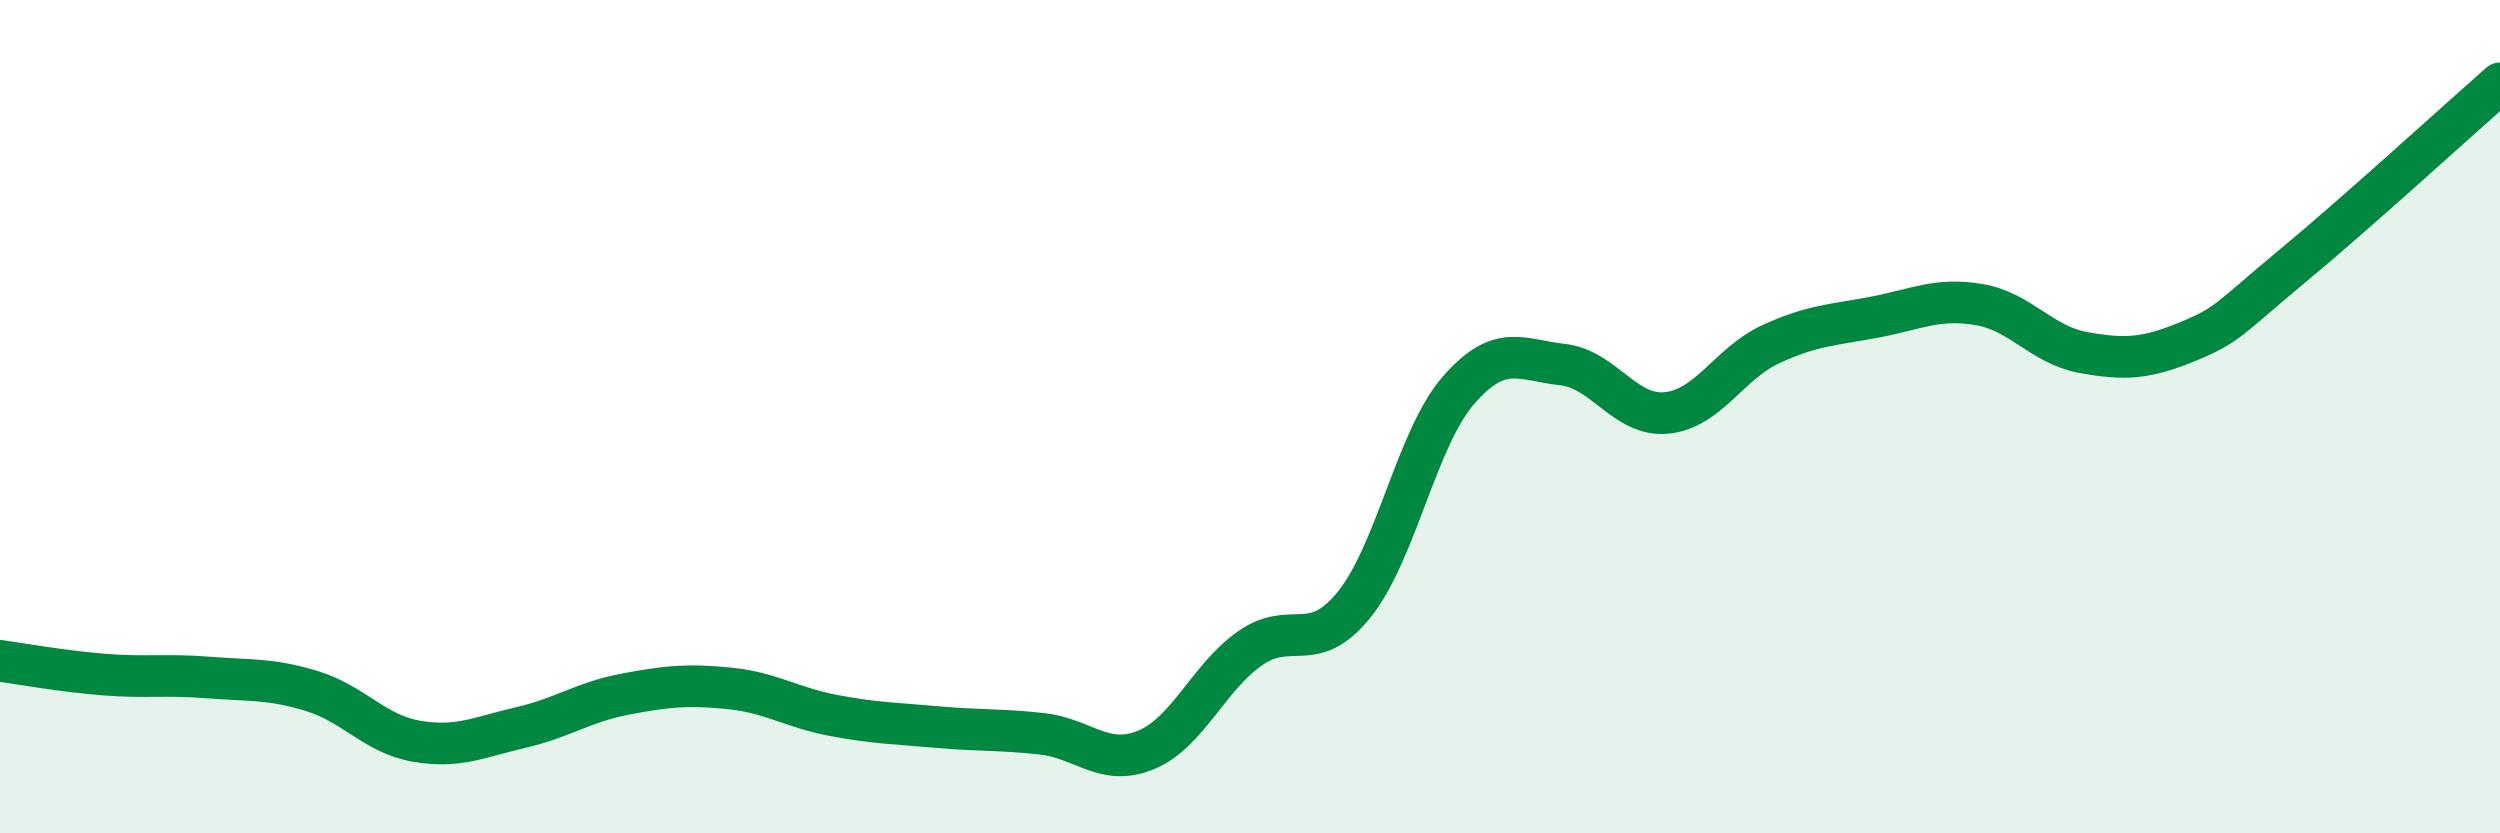 
    <svg width="60" height="20" viewBox="0 0 60 20" xmlns="http://www.w3.org/2000/svg">
      <path
        d="M 0,15.86 C 0.5,15.93 1.5,16.11 2.5,16.19 C 3.5,16.27 4,16.18 5,16.26 C 6,16.34 6.5,16.28 7.5,16.59 C 8.5,16.9 9,17.62 10,17.79 C 11,17.96 11.5,17.69 12.5,17.46 C 13.5,17.23 14,16.85 15,16.66 C 16,16.47 16.5,16.42 17.5,16.52 C 18.5,16.62 19,16.98 20,17.17 C 21,17.36 21.5,17.36 22.5,17.45 C 23.5,17.54 24,17.5 25,17.61 C 26,17.72 26.5,18.41 27.5,18 C 28.5,17.59 29,16.26 30,15.56 C 31,14.86 31.5,15.75 32.5,14.51 C 33.5,13.27 34,10.52 35,9.37 C 36,8.22 36.5,8.64 37.5,8.75 C 38.5,8.86 39,10.01 40,9.91 C 41,9.81 41.5,8.72 42.5,8.26 C 43.5,7.8 44,7.8 45,7.61 C 46,7.42 46.5,7.14 47.5,7.31 C 48.5,7.48 49,8.28 50,8.46 C 51,8.64 51.5,8.61 52.5,8.2 C 53.5,7.79 53.5,7.64 55,6.4 C 56.5,5.16 59,2.88 60,2L60 20L0 20Z"
        fill="#008740"
        opacity="0.1"
        stroke-linecap="round"
        stroke-linejoin="round"
      />
      <path
        d="M 0,15.86 C 0.5,15.93 1.5,16.11 2.5,16.19 C 3.5,16.27 4,16.18 5,16.26 C 6,16.34 6.5,16.28 7.5,16.59 C 8.5,16.9 9,17.62 10,17.79 C 11,17.96 11.5,17.69 12.5,17.46 C 13.5,17.23 14,16.85 15,16.66 C 16,16.47 16.5,16.42 17.5,16.52 C 18.5,16.62 19,16.98 20,17.17 C 21,17.36 21.5,17.36 22.5,17.45 C 23.5,17.54 24,17.5 25,17.61 C 26,17.72 26.5,18.41 27.5,18 C 28.5,17.59 29,16.26 30,15.56 C 31,14.86 31.5,15.75 32.5,14.51 C 33.5,13.27 34,10.52 35,9.37 C 36,8.22 36.5,8.64 37.5,8.75 C 38.5,8.86 39,10.01 40,9.91 C 41,9.81 41.5,8.72 42.5,8.26 C 43.5,7.8 44,7.8 45,7.61 C 46,7.42 46.5,7.14 47.5,7.31 C 48.5,7.48 49,8.28 50,8.46 C 51,8.64 51.5,8.61 52.5,8.2 C 53.5,7.79 53.5,7.64 55,6.4 C 56.5,5.16 59,2.88 60,2"
        stroke="#008740"
        stroke-width="1"
        fill="none"
        stroke-linecap="round"
        stroke-linejoin="round"
      />
    </svg>
  